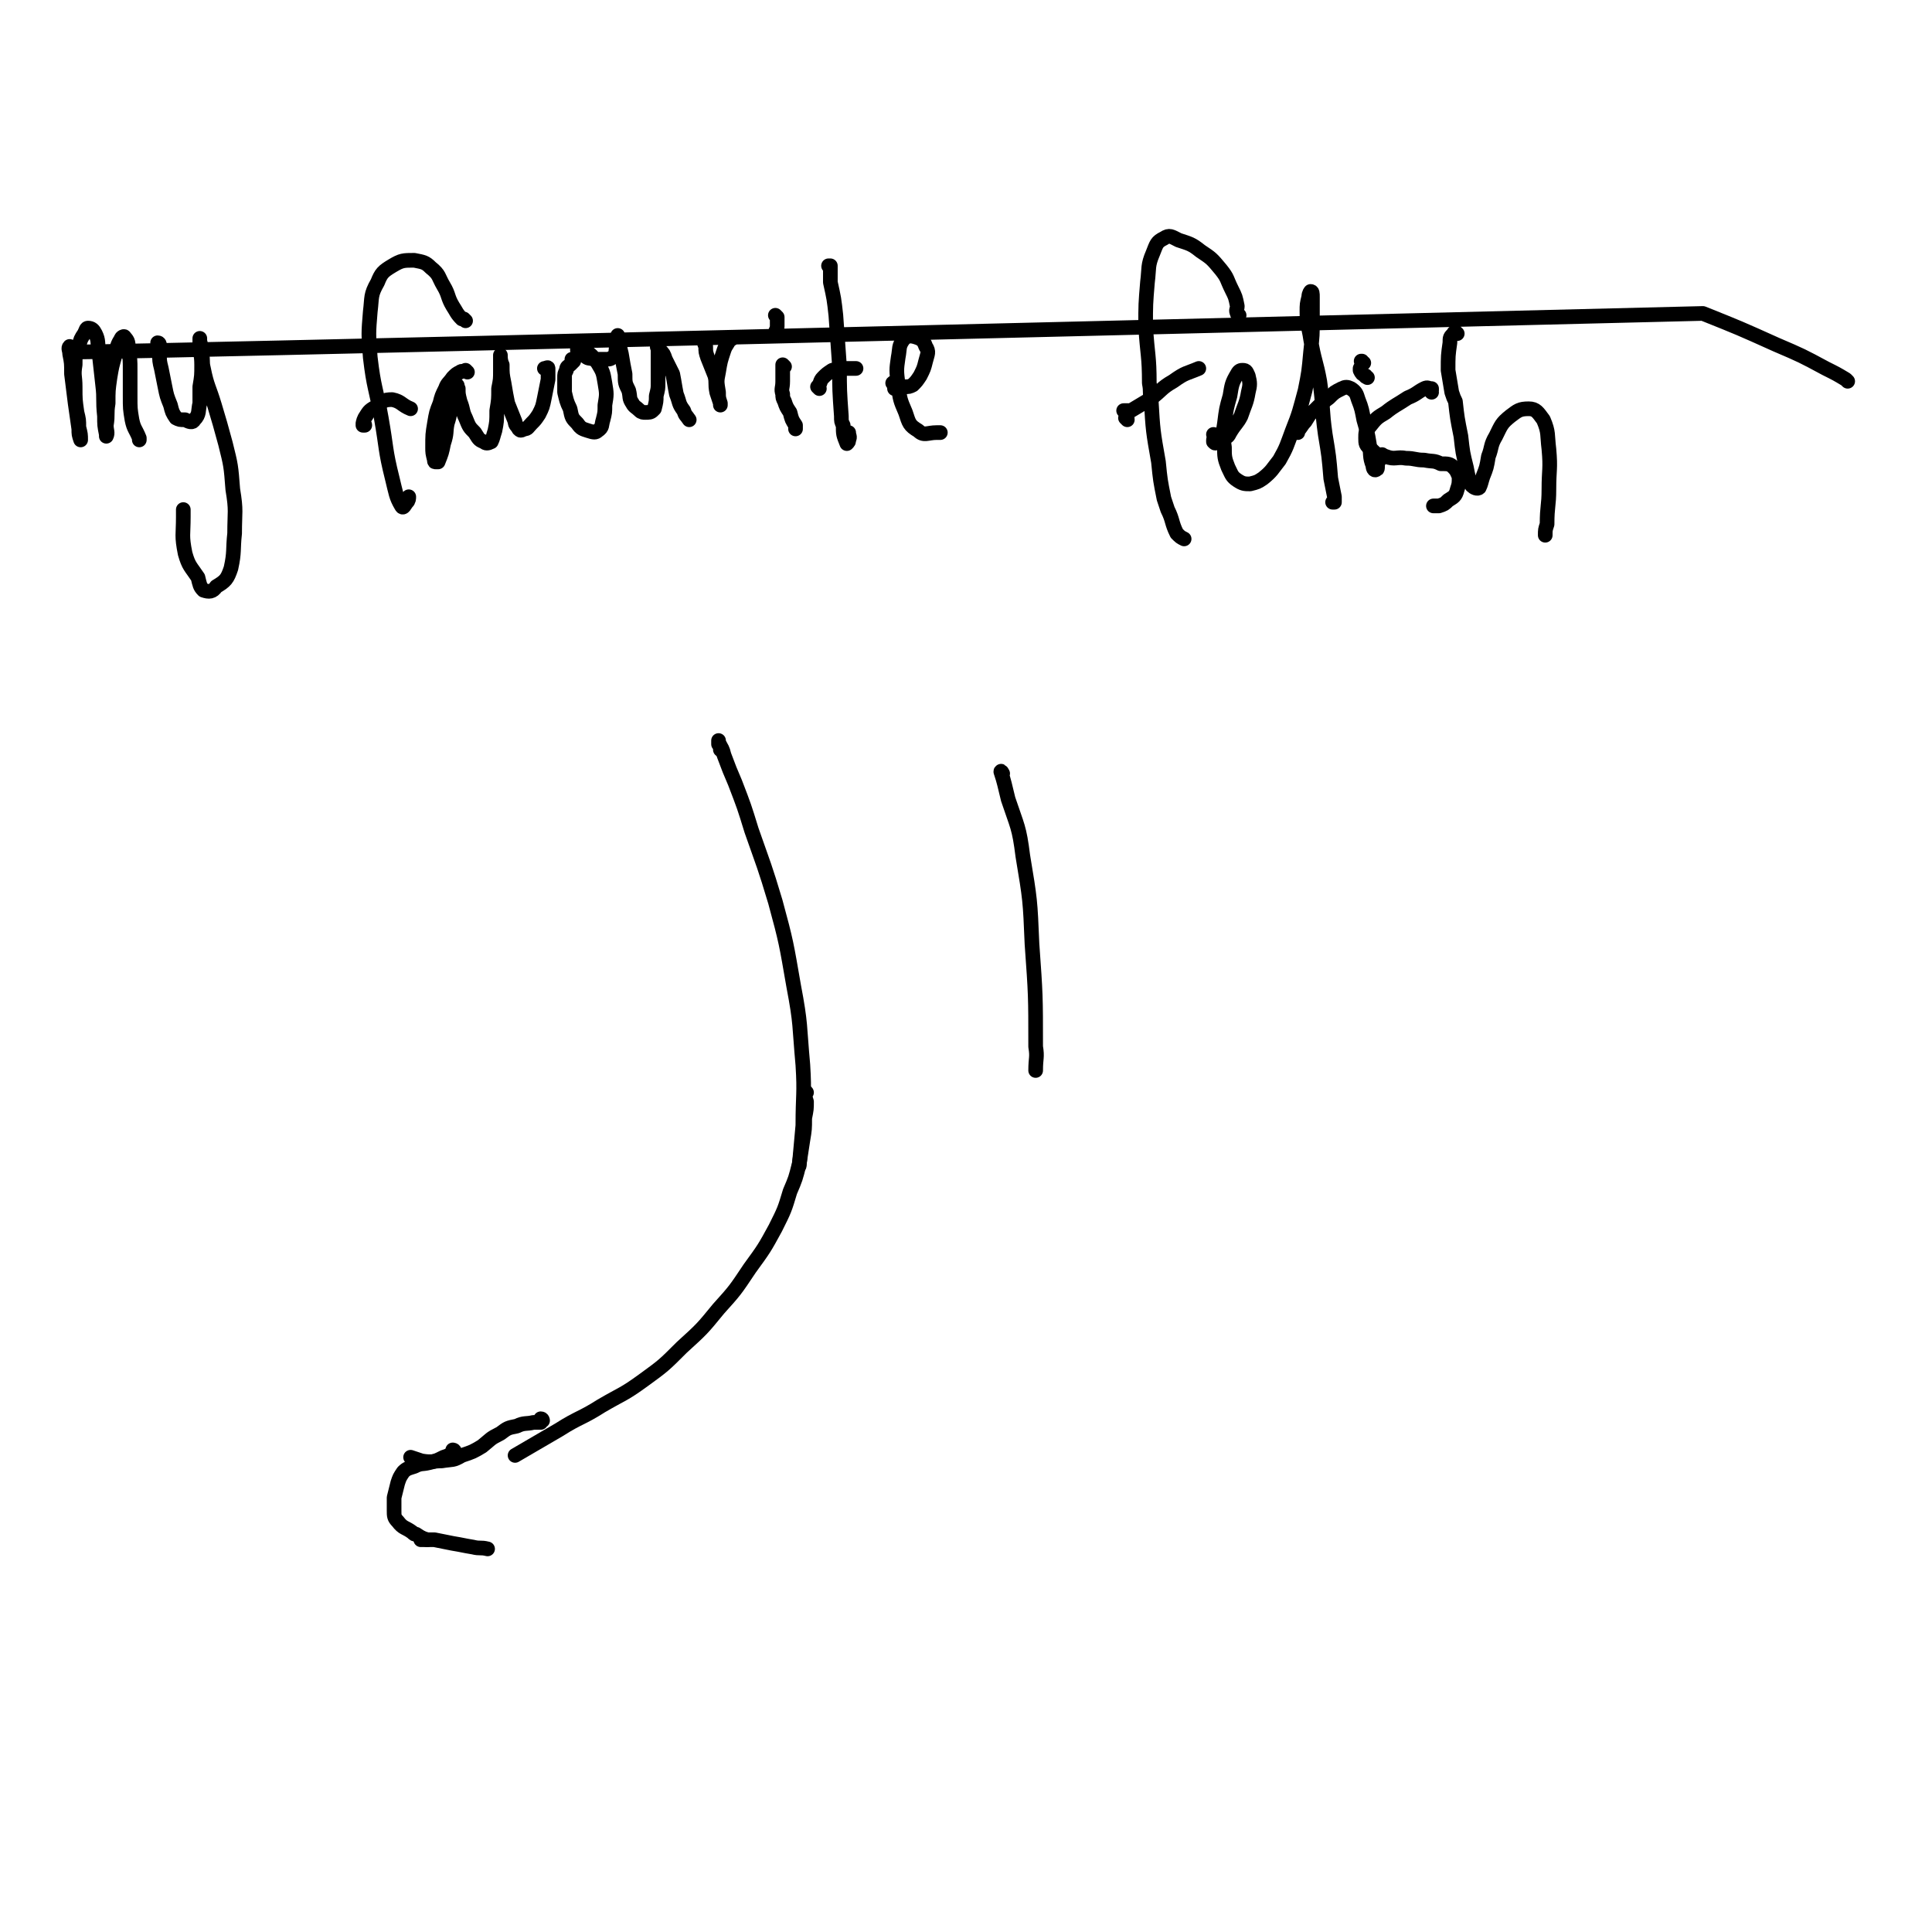 <svg viewBox='0 0 1054 1054' version='1.1' xmlns='http://www.w3.org/2000/svg' xmlns:xlink='http://www.w3.org/1999/xlink'><g fill='none' stroke='#000000' stroke-width='8' stroke-linecap='round' stroke-linejoin='round'><path d='M1008,208c0,0 0,0 -1,-1 0,0 0,0 0,0 -5,-3 -5,-3 -11,-6 -13,-7 -13,-7 -27,-13 -20,-9 -20,-9 -40,-17 -886,22 -887,21 -887,21 0,0 1,1 0,1 0,0 -1,0 -2,0 -1,-1 -1,-1 -2,-2 0,-1 0,-2 0,-2 -1,1 0,2 0,4 1,5 1,5 1,11 1,8 1,8 2,16 1,7 1,7 2,14 0,3 0,3 1,6 0,0 0,0 0,0 0,-3 0,-3 -1,-7 0,-4 0,-4 -1,-8 -1,-7 -1,-7 -1,-14 0,-6 -1,-6 0,-12 0,-6 0,-6 2,-10 1,-4 1,-4 3,-7 1,-2 1,-3 2,-3 2,0 3,1 4,3 2,4 1,5 2,10 1,9 1,9 2,18 1,8 0,8 1,17 0,5 0,5 1,10 0,1 0,1 0,1 1,-2 0,-3 0,-6 1,-6 0,-6 1,-12 0,-7 0,-7 1,-14 1,-6 1,-6 3,-13 1,-4 1,-5 3,-8 0,-1 2,-2 2,-1 2,2 2,3 2,7 1,5 1,5 1,11 0,7 0,7 0,14 0,7 0,7 1,13 1,5 2,5 4,10 0,0 0,0 0,1 '/><path d='M87,188c0,0 0,-1 -1,-1 0,0 1,1 1,1 0,0 -1,0 -1,0 0,0 0,0 0,0 0,2 0,2 1,4 0,5 0,5 1,9 1,5 1,5 2,10 1,5 1,5 3,10 1,4 1,4 3,7 2,1 2,1 5,1 2,1 4,2 5,0 3,-3 2,-5 3,-9 0,-4 0,-4 0,-9 1,-6 1,-6 1,-12 0,-6 -1,-6 -1,-12 0,-1 0,-2 0,-2 0,-1 0,0 0,1 1,4 1,4 1,7 1,4 0,4 1,8 2,10 3,10 6,20 3,10 3,10 6,21 3,12 3,12 4,25 2,12 1,12 1,24 -1,9 0,10 -2,19 -2,6 -3,7 -8,10 -2,3 -4,3 -7,2 -2,-2 -2,-3 -3,-7 -4,-6 -5,-6 -7,-13 -2,-10 -1,-10 -1,-20 0,-2 0,-2 0,-4 '/><path d='M254,175c0,0 -1,-1 -1,-1 -1,0 -1,0 -1,0 -3,-3 -3,-4 -5,-7 -3,-5 -2,-6 -5,-11 -3,-5 -2,-6 -7,-10 -3,-3 -4,-3 -9,-4 -6,0 -7,0 -12,3 -5,3 -6,4 -8,9 -4,7 -3,8 -4,16 -1,12 -1,12 0,25 2,17 3,16 6,33 3,17 2,17 6,33 2,8 2,10 5,15 1,2 2,-1 3,-2 1,-1 1,-2 1,-3 '/><path d='M199,232c0,0 0,-1 -1,-1 0,0 1,0 1,1 0,0 -1,0 -1,0 0,-1 0,-2 1,-4 2,-3 2,-4 6,-6 4,-3 4,-4 9,-4 5,1 5,3 10,5 '/><path d='M255,203c0,0 -1,-1 -1,-1 0,0 0,0 0,0 -1,1 -2,0 -3,1 -2,1 -2,1 -4,3 -2,3 -3,3 -4,6 -2,4 -2,4 -3,8 -2,5 -2,5 -3,11 -1,6 -1,6 -1,13 0,3 0,3 1,7 0,1 0,1 1,1 1,0 1,0 1,0 2,-5 2,-5 3,-10 2,-6 1,-6 2,-11 2,-6 1,-6 3,-12 0,-4 0,-4 1,-8 1,-1 1,-1 1,-1 1,0 0,1 1,2 0,3 0,3 1,7 2,5 1,5 3,9 2,5 2,5 5,8 2,3 2,4 5,5 1,1 2,1 4,0 1,-2 1,-3 2,-6 1,-5 1,-5 1,-11 1,-6 1,-6 1,-12 1,-5 1,-5 1,-10 0,-3 0,-3 0,-6 0,-1 0,-3 0,-2 0,1 0,3 1,5 0,5 0,5 1,10 1,6 1,6 2,11 2,5 2,5 4,10 0,2 1,2 2,4 1,1 1,1 3,0 2,0 2,-1 4,-3 2,-2 2,-2 4,-5 2,-4 2,-4 3,-9 1,-5 1,-5 2,-10 0,-3 0,-4 0,-6 0,-1 -1,0 -2,0 '/><path d='M313,197c0,0 -1,-1 -1,-1 0,0 1,0 1,1 -1,1 -1,1 -2,2 -1,1 -2,1 -2,3 -1,2 -1,2 -1,4 0,4 0,4 0,8 1,4 1,5 3,9 1,5 1,5 4,8 2,3 3,3 6,4 3,1 4,1 5,0 3,-2 2,-3 3,-6 1,-4 1,-4 1,-8 1,-6 1,-6 0,-12 -1,-6 -1,-6 -4,-11 -3,-4 -3,-4 -7,-7 -1,-1 -2,-2 -3,-2 -1,0 -1,1 -1,2 1,2 2,2 4,3 2,2 2,1 5,2 3,0 3,0 6,0 2,0 3,0 4,-1 1,0 1,-1 2,-2 0,-3 0,-3 1,-5 0,-2 0,-2 0,-3 0,-1 0,-1 0,-2 0,0 0,0 0,0 0,1 0,1 1,2 0,4 0,4 1,8 1,6 1,6 2,11 0,5 0,5 2,9 1,4 0,4 2,7 1,2 2,2 4,4 1,1 2,1 3,1 2,0 3,0 4,-1 1,-1 1,-1 1,-1 1,-4 1,-4 1,-7 1,-4 1,-4 1,-7 0,-6 0,-6 0,-13 0,-3 0,-3 0,-6 0,0 -1,-1 0,-1 0,0 1,1 1,2 2,2 2,2 3,5 2,4 2,4 4,8 1,5 1,6 2,11 2,5 1,5 4,9 1,3 1,2 3,5 0,0 0,0 0,0 '/><path d='M385,186c0,0 -1,-1 -1,-1 0,1 0,2 1,4 0,3 0,3 1,6 2,5 2,5 4,10 1,4 0,4 1,9 1,3 1,3 2,6 0,0 0,1 0,1 0,0 0,-1 0,-1 -1,-3 -1,-3 -1,-6 -1,-6 -1,-6 0,-11 1,-6 1,-6 3,-12 1,-3 2,-3 3,-6 0,0 0,0 1,0 '/><path d='M428,200c-1,-1 -1,-1 -1,-1 0,0 0,0 0,0 0,5 0,5 0,9 0,4 -1,4 0,7 0,2 0,2 1,4 1,3 1,3 3,6 1,4 1,4 3,7 0,1 0,1 0,2 '/><path d='M424,173c0,0 -1,-1 -1,-1 0,0 1,1 1,1 0,1 0,1 0,2 0,2 0,2 0,3 0,2 -1,2 -1,4 '/><path d='M453,146c0,0 -1,-1 -1,-1 0,0 0,0 1,0 0,1 0,0 0,1 0,4 0,4 0,8 2,9 2,9 3,18 1,14 1,14 2,28 0,13 0,13 1,27 0,3 0,3 1,5 0,5 0,5 2,10 0,0 0,0 0,0 1,-1 1,-1 1,-2 1,-2 0,-2 0,-4 '/><path d='M447,212c0,0 -1,-1 -1,-1 0,0 0,0 0,0 2,-2 1,-3 3,-5 2,-2 2,-2 5,-4 3,-1 4,0 7,-1 3,0 3,0 6,0 '/><path d='M488,210c0,-1 0,-2 -1,-1 0,0 1,1 1,2 0,1 0,1 0,1 1,0 1,0 2,0 2,0 2,0 3,-1 3,0 3,0 5,-1 2,-2 2,-2 4,-5 2,-4 2,-4 3,-8 1,-4 2,-5 0,-8 -1,-3 -2,-4 -5,-5 -3,-1 -5,-1 -7,1 -3,4 -2,5 -3,10 -1,7 -1,7 0,15 1,8 1,8 4,15 2,6 2,7 7,10 3,3 5,1 10,1 1,0 1,0 2,0 '/><path d='M676,172c0,0 -1,0 -1,-1 -1,-2 0,-2 0,-4 -1,-5 -1,-5 -3,-9 -3,-6 -2,-6 -6,-11 -5,-6 -5,-6 -11,-10 -5,-4 -6,-4 -12,-6 -4,-2 -5,-3 -8,-1 -4,2 -4,3 -6,8 -3,7 -2,8 -3,16 -1,12 -1,12 -1,24 1,16 2,16 2,31 1,5 0,5 1,9 1,17 1,17 4,34 1,10 1,10 3,20 1,3 1,3 2,6 3,6 2,7 5,13 2,2 2,2 4,3 '/><path d='M615,229c0,0 0,-1 -1,-1 0,0 1,1 1,1 0,-2 -1,-2 -1,-4 0,-1 -1,-1 -1,-1 2,0 3,0 4,0 5,-3 5,-3 10,-6 7,-5 6,-6 13,-10 7,-5 7,-4 14,-7 '/><path d='M663,238c0,0 0,-1 -1,-1 0,0 1,0 1,1 0,1 -1,1 -1,2 0,1 0,1 0,1 1,1 1,1 2,0 1,0 2,0 3,-1 3,-2 3,-2 4,-4 3,-5 4,-5 6,-9 2,-6 3,-7 4,-13 1,-4 1,-5 0,-9 -1,-2 -1,-3 -3,-3 -1,0 -2,0 -3,2 -3,5 -3,6 -4,12 -2,7 -2,7 -3,15 -1,6 -1,6 0,13 0,5 0,6 2,11 2,4 2,5 5,7 3,2 4,2 7,2 4,-1 4,-1 7,-3 5,-4 5,-5 9,-10 4,-7 4,-8 7,-16 4,-10 4,-11 7,-22 2,-10 2,-10 3,-21 1,-9 1,-9 1,-18 0,-6 0,-6 0,-12 0,-2 0,-3 -1,-3 0,0 -1,1 -1,3 -1,4 -1,4 -1,8 0,8 1,8 2,15 2,12 3,12 5,23 2,14 1,15 3,29 2,12 2,12 3,24 1,5 1,5 2,10 0,2 0,2 0,3 -1,0 -1,0 -1,0 '/><path d='M708,236c0,0 -1,0 -1,-1 0,0 1,1 1,0 2,-2 2,-3 4,-5 2,-3 2,-4 5,-6 4,-4 4,-4 8,-7 3,-3 3,-3 7,-5 2,-1 3,-1 5,0 3,2 3,3 4,6 2,5 2,6 3,11 2,7 2,7 3,13 1,6 0,7 2,12 0,2 1,3 2,2 1,0 0,-2 1,-4 1,-2 1,-2 2,-4 '/><path d='M744,198c-1,0 -1,-1 -1,-1 -1,0 0,0 0,0 0,1 0,1 0,1 0,1 0,1 -1,3 0,0 0,1 0,1 1,2 1,2 3,3 0,1 0,0 1,1 '/><path d='M781,214c0,-1 -1,-1 -1,-1 0,-1 0,0 1,0 0,0 0,-1 0,-1 -2,0 -2,-1 -4,0 -4,2 -4,3 -9,5 -6,4 -7,4 -12,8 -5,3 -5,3 -9,8 -2,2 -2,3 -2,6 0,3 0,4 3,6 3,3 3,3 8,4 5,2 6,0 11,1 5,0 5,1 10,1 5,1 5,0 9,2 4,0 5,0 7,2 2,2 2,3 3,5 0,4 0,4 -1,7 -1,4 -2,4 -5,6 -2,2 -2,2 -5,3 -2,0 -2,0 -3,0 '/><path d='M795,182c0,0 -1,0 -1,-1 0,0 1,1 0,1 0,0 -1,-1 -1,0 -2,2 -2,2 -2,5 -1,7 -1,7 -1,15 1,6 1,6 2,12 1,3 1,3 2,5 1,9 1,9 3,19 1,9 1,9 3,17 1,5 1,6 3,10 1,1 3,2 4,1 1,-2 1,-3 2,-6 2,-5 2,-5 3,-11 2,-5 1,-6 4,-11 3,-6 3,-7 8,-11 4,-3 5,-4 10,-4 4,0 5,2 8,6 3,7 2,8 3,16 1,11 0,11 0,22 0,9 -1,9 -1,19 -1,3 -1,3 -1,6 '/><path d='M394,410c0,0 0,-1 -1,-1 0,0 0,0 0,0 0,-2 0,-2 -1,-3 0,-1 0,-1 0,-2 0,0 0,1 0,1 2,4 2,3 3,7 3,8 3,8 6,15 5,13 5,13 9,26 7,20 7,19 13,39 6,22 6,23 10,46 4,21 3,21 5,43 1,16 0,16 0,33 -1,11 -1,11 -2,22 '/><path d='M547,422c0,0 -1,-2 -1,-1 2,6 2,7 4,15 5,15 6,15 8,31 4,24 4,24 5,48 2,28 2,28 2,56 1,6 0,6 0,13 '/><path d='M440,596c0,0 -1,-1 -1,-1 0,2 0,3 1,6 0,4 0,4 -1,9 0,6 0,6 -1,12 -1,6 -1,7 -2,13 -2,8 -2,8 -5,15 -3,10 -3,10 -8,20 -6,11 -6,11 -14,22 -8,12 -8,12 -17,22 -9,11 -9,11 -20,21 -10,10 -10,10 -21,18 -11,8 -11,7 -23,14 -11,7 -12,6 -23,13 -12,7 -12,7 -24,14 '/><path d='M296,775c0,0 0,-1 -1,-1 0,0 1,1 0,2 -1,0 -2,0 -4,0 -4,1 -5,0 -9,2 -5,1 -5,1 -9,4 -6,3 -5,3 -10,7 -5,3 -5,3 -11,5 -5,3 -5,2 -11,3 -5,0 -5,1 -11,0 -3,-1 -3,-1 -6,-2 '/><path d='M248,792c0,-1 -1,-1 -1,-1 0,0 0,1 0,1 -2,2 -2,2 -5,3 -4,2 -4,2 -8,3 -4,1 -4,0 -8,2 -3,1 -4,1 -6,3 -2,3 -2,3 -3,6 -1,4 -1,4 -2,8 0,3 0,4 0,7 0,3 0,4 2,6 3,4 4,3 8,6 1,1 1,1 2,1 3,2 3,2 6,3 '/><path d='M231,840c-1,0 -1,-1 -1,-1 -1,0 0,1 0,1 0,0 -1,0 0,0 0,0 0,0 1,0 3,0 3,0 6,0 5,1 5,1 10,2 6,1 5,1 11,2 4,1 4,0 8,1 '/></g>
</svg>